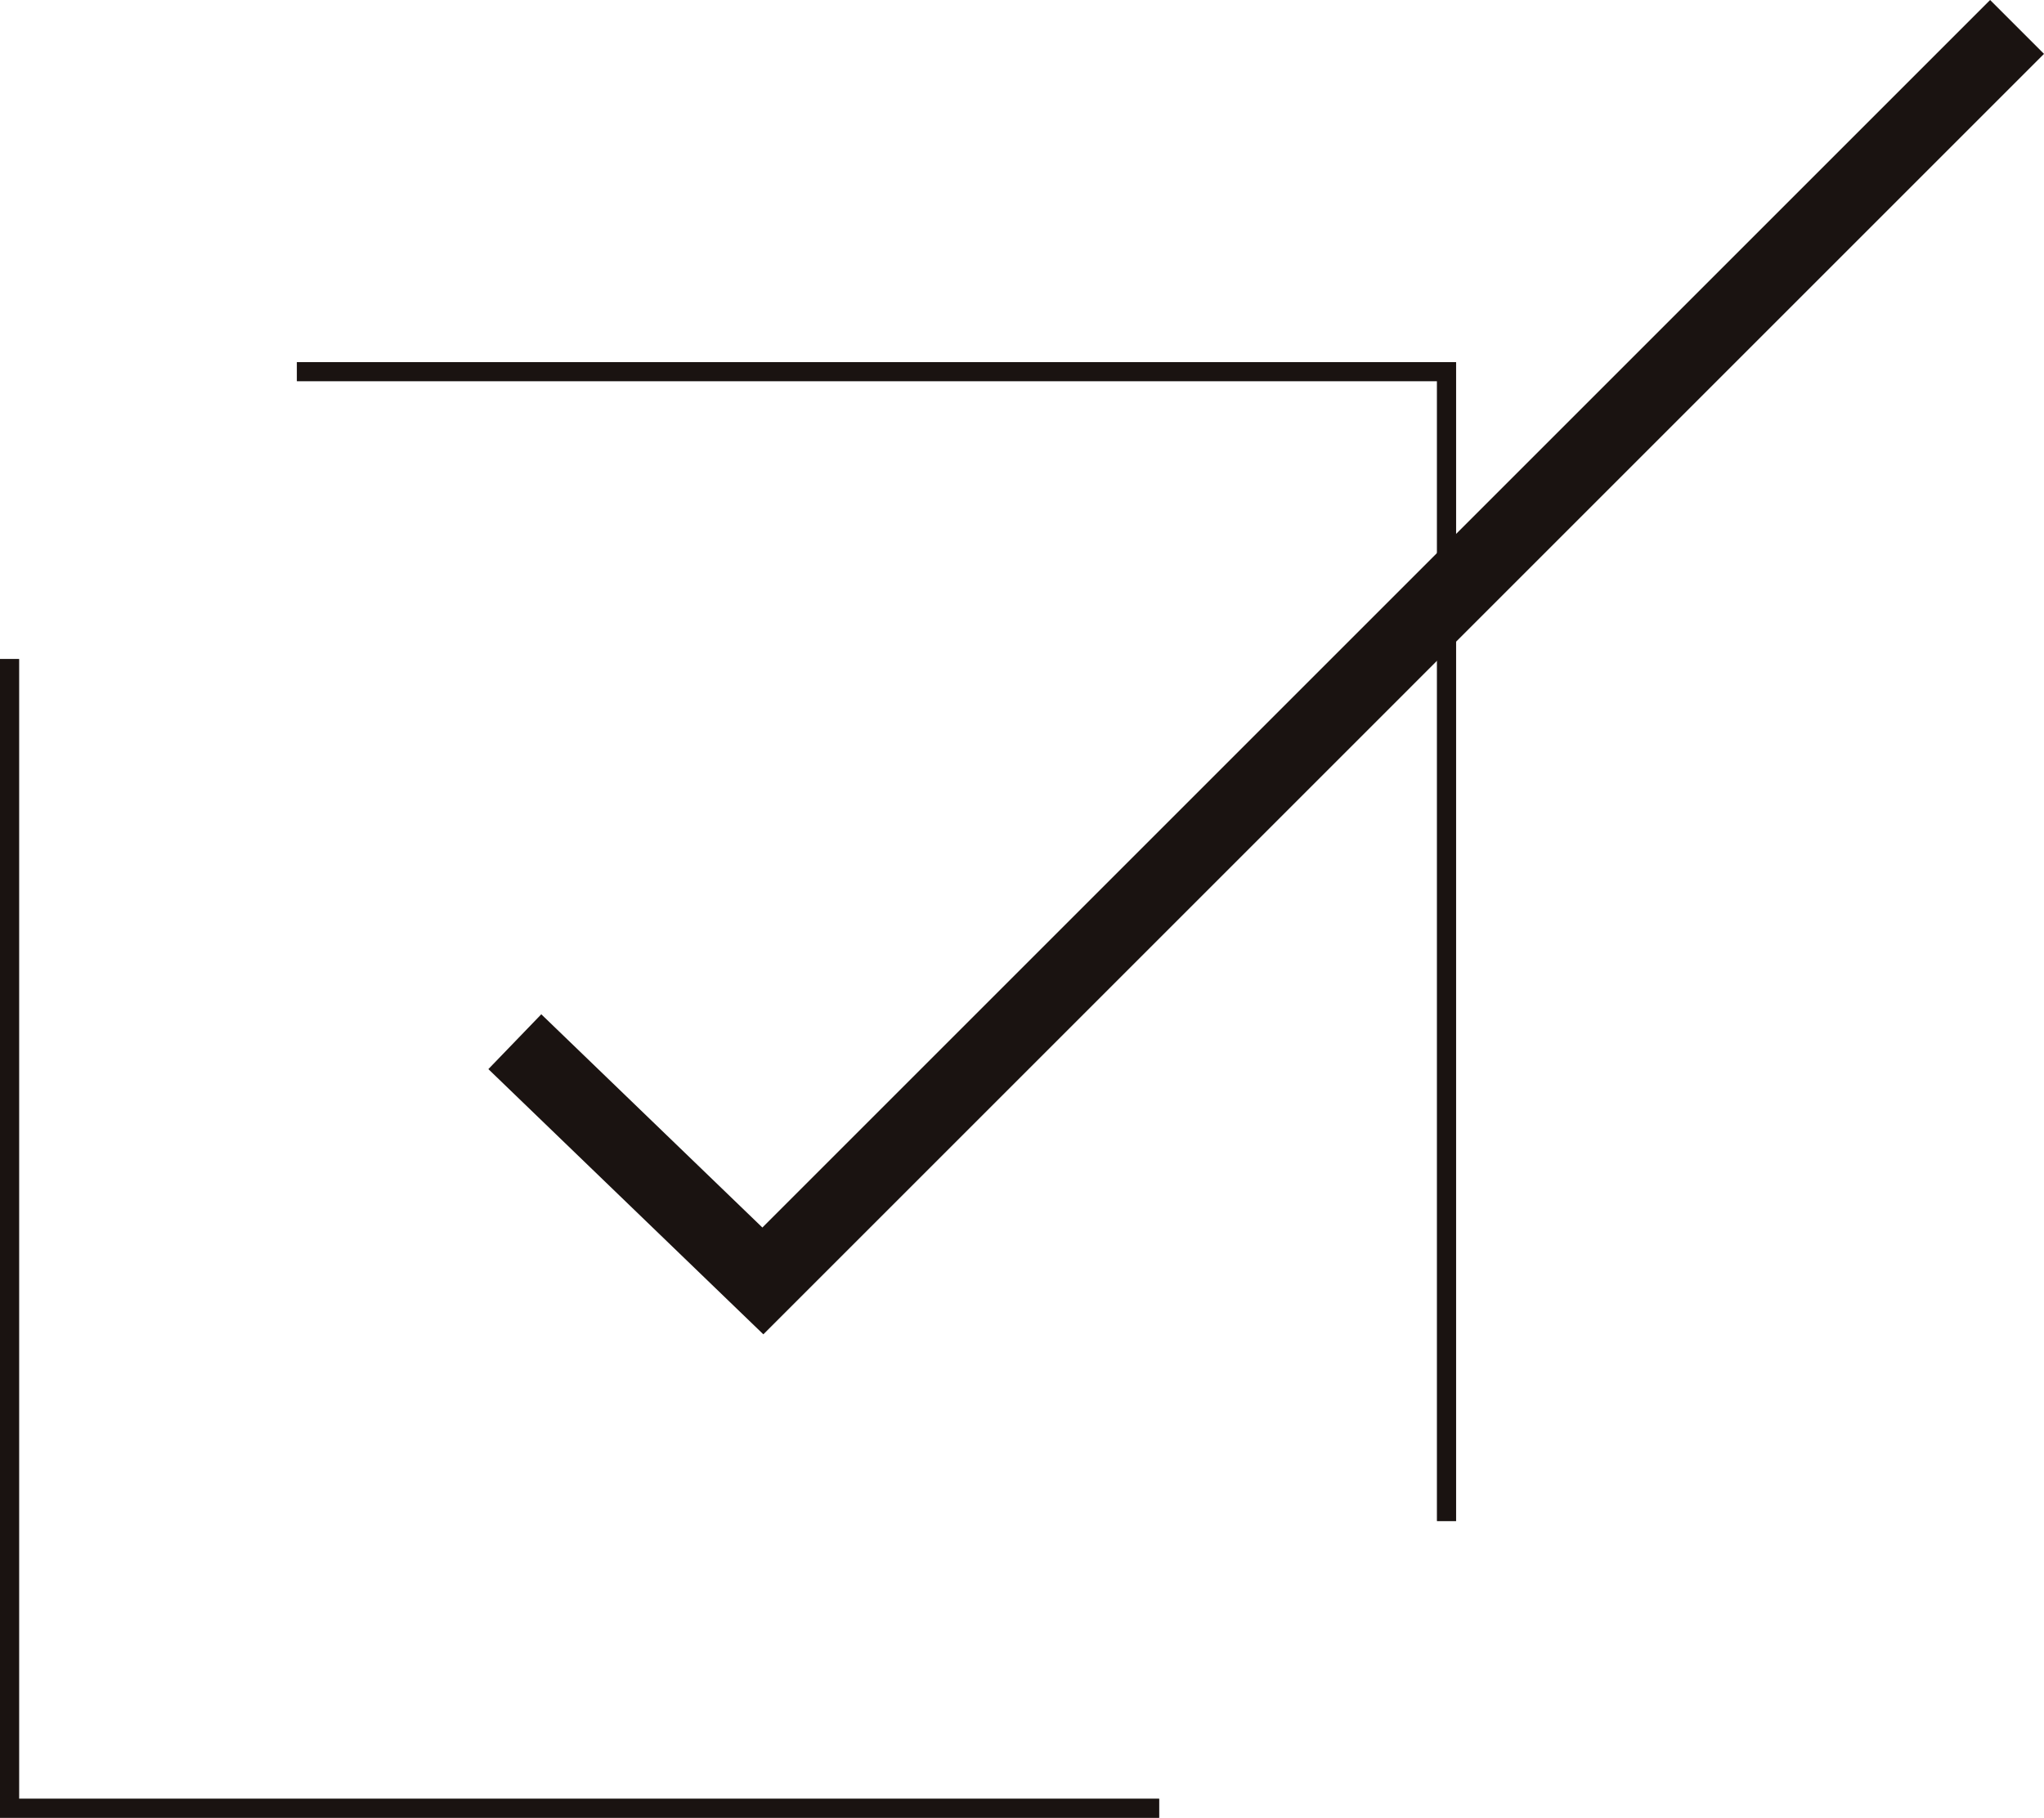 <svg xmlns="http://www.w3.org/2000/svg" width="53.638" height="47.714" viewBox="0 0 53.638 47.714">
  <g id="ck-pc" transform="translate(0.25 0.707)">
    <path id="パス_557" data-name="パス 557" d="M6121.075,4236.036V4266.2h30.168" transform="translate(-6121.075 -4219.446)" fill="none" stroke="#707070" stroke-width="0.5"/>
    <path id="パス_558" data-name="パス 558" d="M6121.075,4236.036V4266.2h30.168" transform="translate(-6121.075 -4219.446)" fill="none" stroke="#1a1311" stroke-width="0.5"/>
    <path id="パス_559" data-name="パス 559" d="M0,0V30.168H30.169" transform="translate(37.71 39.215) rotate(180)" fill="none" stroke="#707070" stroke-width="0.5"/>
    <path id="パス_560" data-name="パス 560" d="M0,0V30.168H30.169" transform="translate(37.71 39.215) rotate(180)" fill="none" stroke="#1a1311" stroke-width="0.5"/>
    <path id="パス_561" data-name="パス 561" d="M6137.792,4309.374l6.509,6.279,32.912-32.913" transform="translate(-6124.532 -4282.74)" fill="none" stroke="#1a1311" stroke-width="2"/>
  </g>
</svg>
